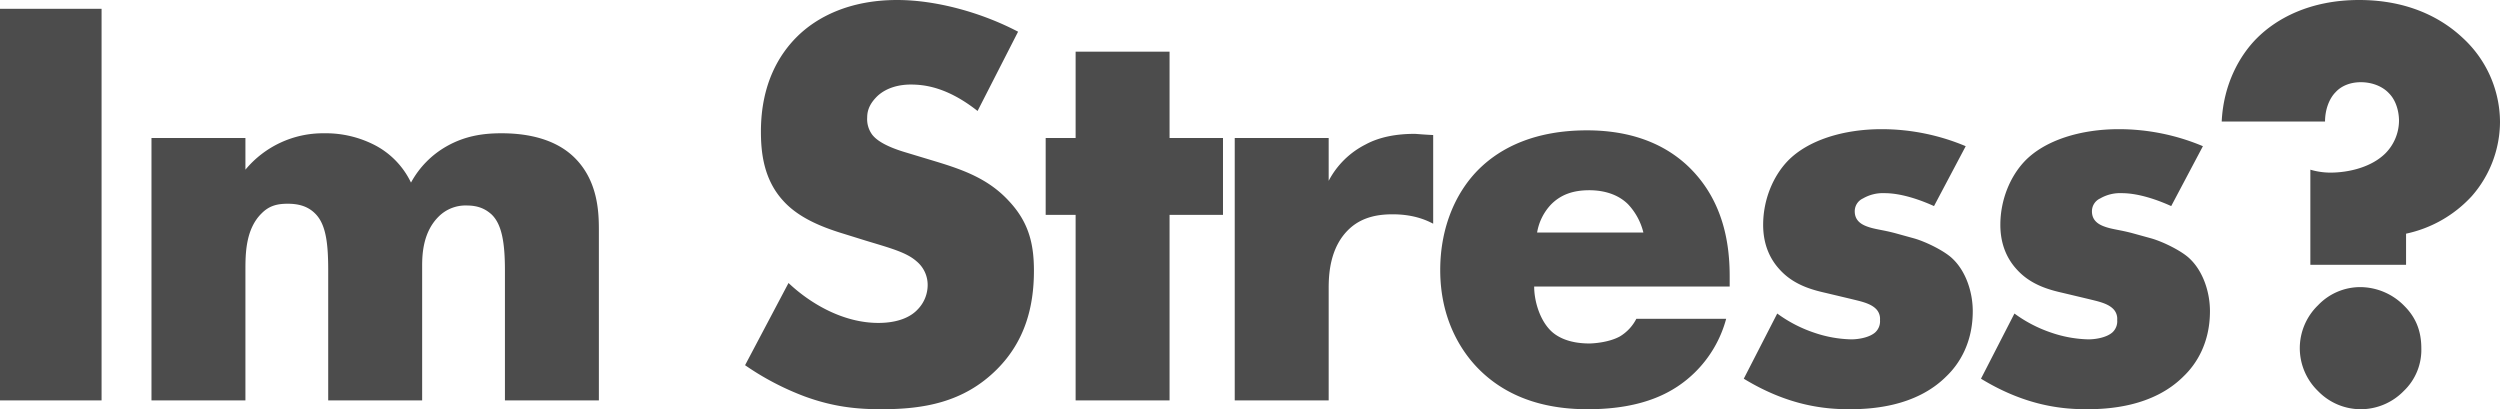 <svg xmlns="http://www.w3.org/2000/svg" width="1064.5" height="174.25" viewBox="0 0 1064.5 174.25">
  <path id="Pfad_208" data-name="Pfad 208" d="M-528.5-166.75V0h43.25V-166.75ZM-464,0h40V-55.25c0-7,0-17.75,7-24.5,3.25-3.25,6.75-4,11-4,4,0,8.5.75,12,4.5,4.5,4.75,5.25,13.25,5.25,24V0h40V-57.25c0-5.5.5-14.75,7.25-21.25A16.188,16.188,0,0,1-329.75-83c5.25,0,8.25,1.75,10.5,3.75,4.5,4.25,5.75,12.25,5.75,24V0h40V-72.75c0-7.75-.5-21-10.5-30.75-9.25-9-22.75-10.25-31-10.25-7.5,0-15.25,1-23.25,5.5a39.27,39.27,0,0,0-15.25,15.5,34.906,34.906,0,0,0-15.5-16,45.489,45.489,0,0,0-21.5-5A42.929,42.929,0,0,0-424-98.25v-13.5h-40Zm252.75-15A116.419,116.419,0,0,0-186-1.75c12.25,4.5,22.25,5.5,32.75,5.5,17.75,0,35-2.75,49.25-17,12-12,15.75-26.75,15.75-42C-88.25-66.75-90.5-76-99-85c-8.75-9.5-19.75-13.25-30.25-16.5l-13.25-4c-10.25-3-13.25-6-14.5-7.5a11.154,11.154,0,0,1-2.25-7.5c0-3.75,1.75-6.5,4.25-9,4.25-4,10-5,14.25-5,5.75,0,15.5,1,28.5,11.25L-95-157c-15.75-8.25-35-13.5-51.5-13.5-20.25,0-34.25,7.25-42.75,15.75C-196.5-147.5-204.5-135-204.5-114.5c0,8.5,1,20.25,9.5,29.5,6.75,7.5,17,11.25,24,13.5l11.25,3.5c10.75,3.25,17.25,5,21.5,8.75a13.027,13.027,0,0,1,4.75,10,14.912,14.912,0,0,1-4.25,10.5c-2.75,3-8,5.75-16.75,5.75-15,0-29-8.25-38.25-17ZM-7.75-79v-32.75H-30.5V-148.5h-40v36.75H-83.25V-79H-70.5V0h40V-79Zm5,79h40V-47.75c0-6,.5-17.75,9-25.5,5.75-5.25,13-6,18.25-6,9.75,0,15.25,3,17.25,4V-113c-5.25-.25-7-.5-8-.5-7.5,0-14.75,1.25-20.75,4.5A36.055,36.055,0,0,0,37.25-93.5v-18.25h-40ZM208-52.75c0-12.5-2-32-17.75-47-13.25-12.5-30-15.25-43-15.25-22,0-36.5,7.25-45.75,16.25-9.75,9.5-16.75,24.5-16.75,43.25,0,21.25,9.25,35,16.5,42.25,13.75,13.75,31.5,17,46.25,17,24.25,0,37.25-7.5,45.5-15.5a50.233,50.233,0,0,0,13.5-23H168.25a18.614,18.614,0,0,1-7,7.5c-5,2.75-12,3-13,3-9,0-14-3-16.5-5.5-4.75-4.75-7-12.75-7-18.75H208ZM126-71.5a22.81,22.81,0,0,1,6-12c4.25-4.25,9.5-6,16.25-6,4,0,11.25.75,16.5,6a26.814,26.814,0,0,1,6.5,12ZM214-9.25c19.25,11.75,35,13,45,13,9.25,0,28.25-1,41.25-14C305.75-15.5,311.5-24.5,311.5-38c0-8.25-3-17-8.5-22.25-3.25-3.25-11.25-7.25-16.5-8.75l-7.25-2c-6.25-1.75-9.5-1.75-13.25-3.25-2.5-1-4.75-2.75-4.75-6.25a5.994,5.994,0,0,1,3.5-5.5A16.89,16.89,0,0,1,274-88.25c7.25,0,15.5,3,21,5.5l13.5-25.5a92.235,92.235,0,0,0-35.75-7.25c-16.5,0-31.5,4.75-40,13.5-6.25,6.5-10.5,16.5-10.5,27.25,0,8.5,3,14.75,7.25,19.25,6,6.5,14,8.5,19.5,9.75l10.5,2.5c4,1,8,1.75,10.5,4a5.933,5.933,0,0,1,2,5A6.41,6.41,0,0,1,270-29c-2.5,2.25-7.25,3-10.25,3a52.056,52.056,0,0,1-15.5-2.75,57.234,57.234,0,0,1-16-8.25Zm101,0c19.25,11.75,35,13,45,13,9.25,0,28.25-1,41.25-14C406.75-15.5,412.5-24.5,412.5-38c0-8.25-3-17-8.5-22.25-3.25-3.25-11.25-7.25-16.5-8.75l-7.25-2c-6.25-1.75-9.5-1.75-13.25-3.25-2.5-1-4.75-2.75-4.75-6.25a5.994,5.994,0,0,1,3.5-5.5A16.89,16.89,0,0,1,375-88.25c7.25,0,15.5,3,21,5.5l13.5-25.5a92.235,92.235,0,0,0-35.75-7.25c-16.5,0-31.5,4.75-40,13.5-6.25,6.5-10.5,16.5-10.5,27.25,0,8.5,3,14.75,7.25,19.25,6,6.5,14,8.5,19.5,9.75l10.5,2.5c4,1,8,1.75,10.5,4a5.933,5.933,0,0,1,2,5A6.41,6.41,0,0,1,371-29c-2.5,2.25-7.25,3-10.25,3a52.056,52.056,0,0,1-15.5-2.75,57.234,57.234,0,0,1-16-8.25Zm181-48.5V-71a52.942,52.942,0,0,0,28-16,48.252,48.252,0,0,0,12-31.5,48.807,48.807,0,0,0-15.75-35.75c-9-8.5-23.25-16.25-44.25-16.25s-35.25,8-43.5,16.25c-7.5,7.5-14.25,19.75-15,35.5h44c0-5,1.75-9.75,4.5-12.5,2.25-2.5,6-4.25,10.75-4.25s9.25,1.75,12,4.75c3,3,4.25,7.75,4.25,11.75a19.963,19.963,0,0,1-5.75,13.75c-6,6-15.75,8.25-23.5,8.25a30.317,30.317,0,0,1-8.5-1.25v40.5ZM476.75,3.75A25.6,25.6,0,0,0,495-4a24.178,24.178,0,0,0,7.5-18.25c0-8.25-3-13.75-7.25-18a26.384,26.384,0,0,0-18.75-8,24.831,24.831,0,0,0-18,7.75,25.461,25.461,0,0,0-7.75,18.25A25.461,25.461,0,0,0,458.5-4,25.342,25.342,0,0,0,476.75,3.75Z" transform="translate(528.5 170.5)" opacity="0.7"/>
</svg>
